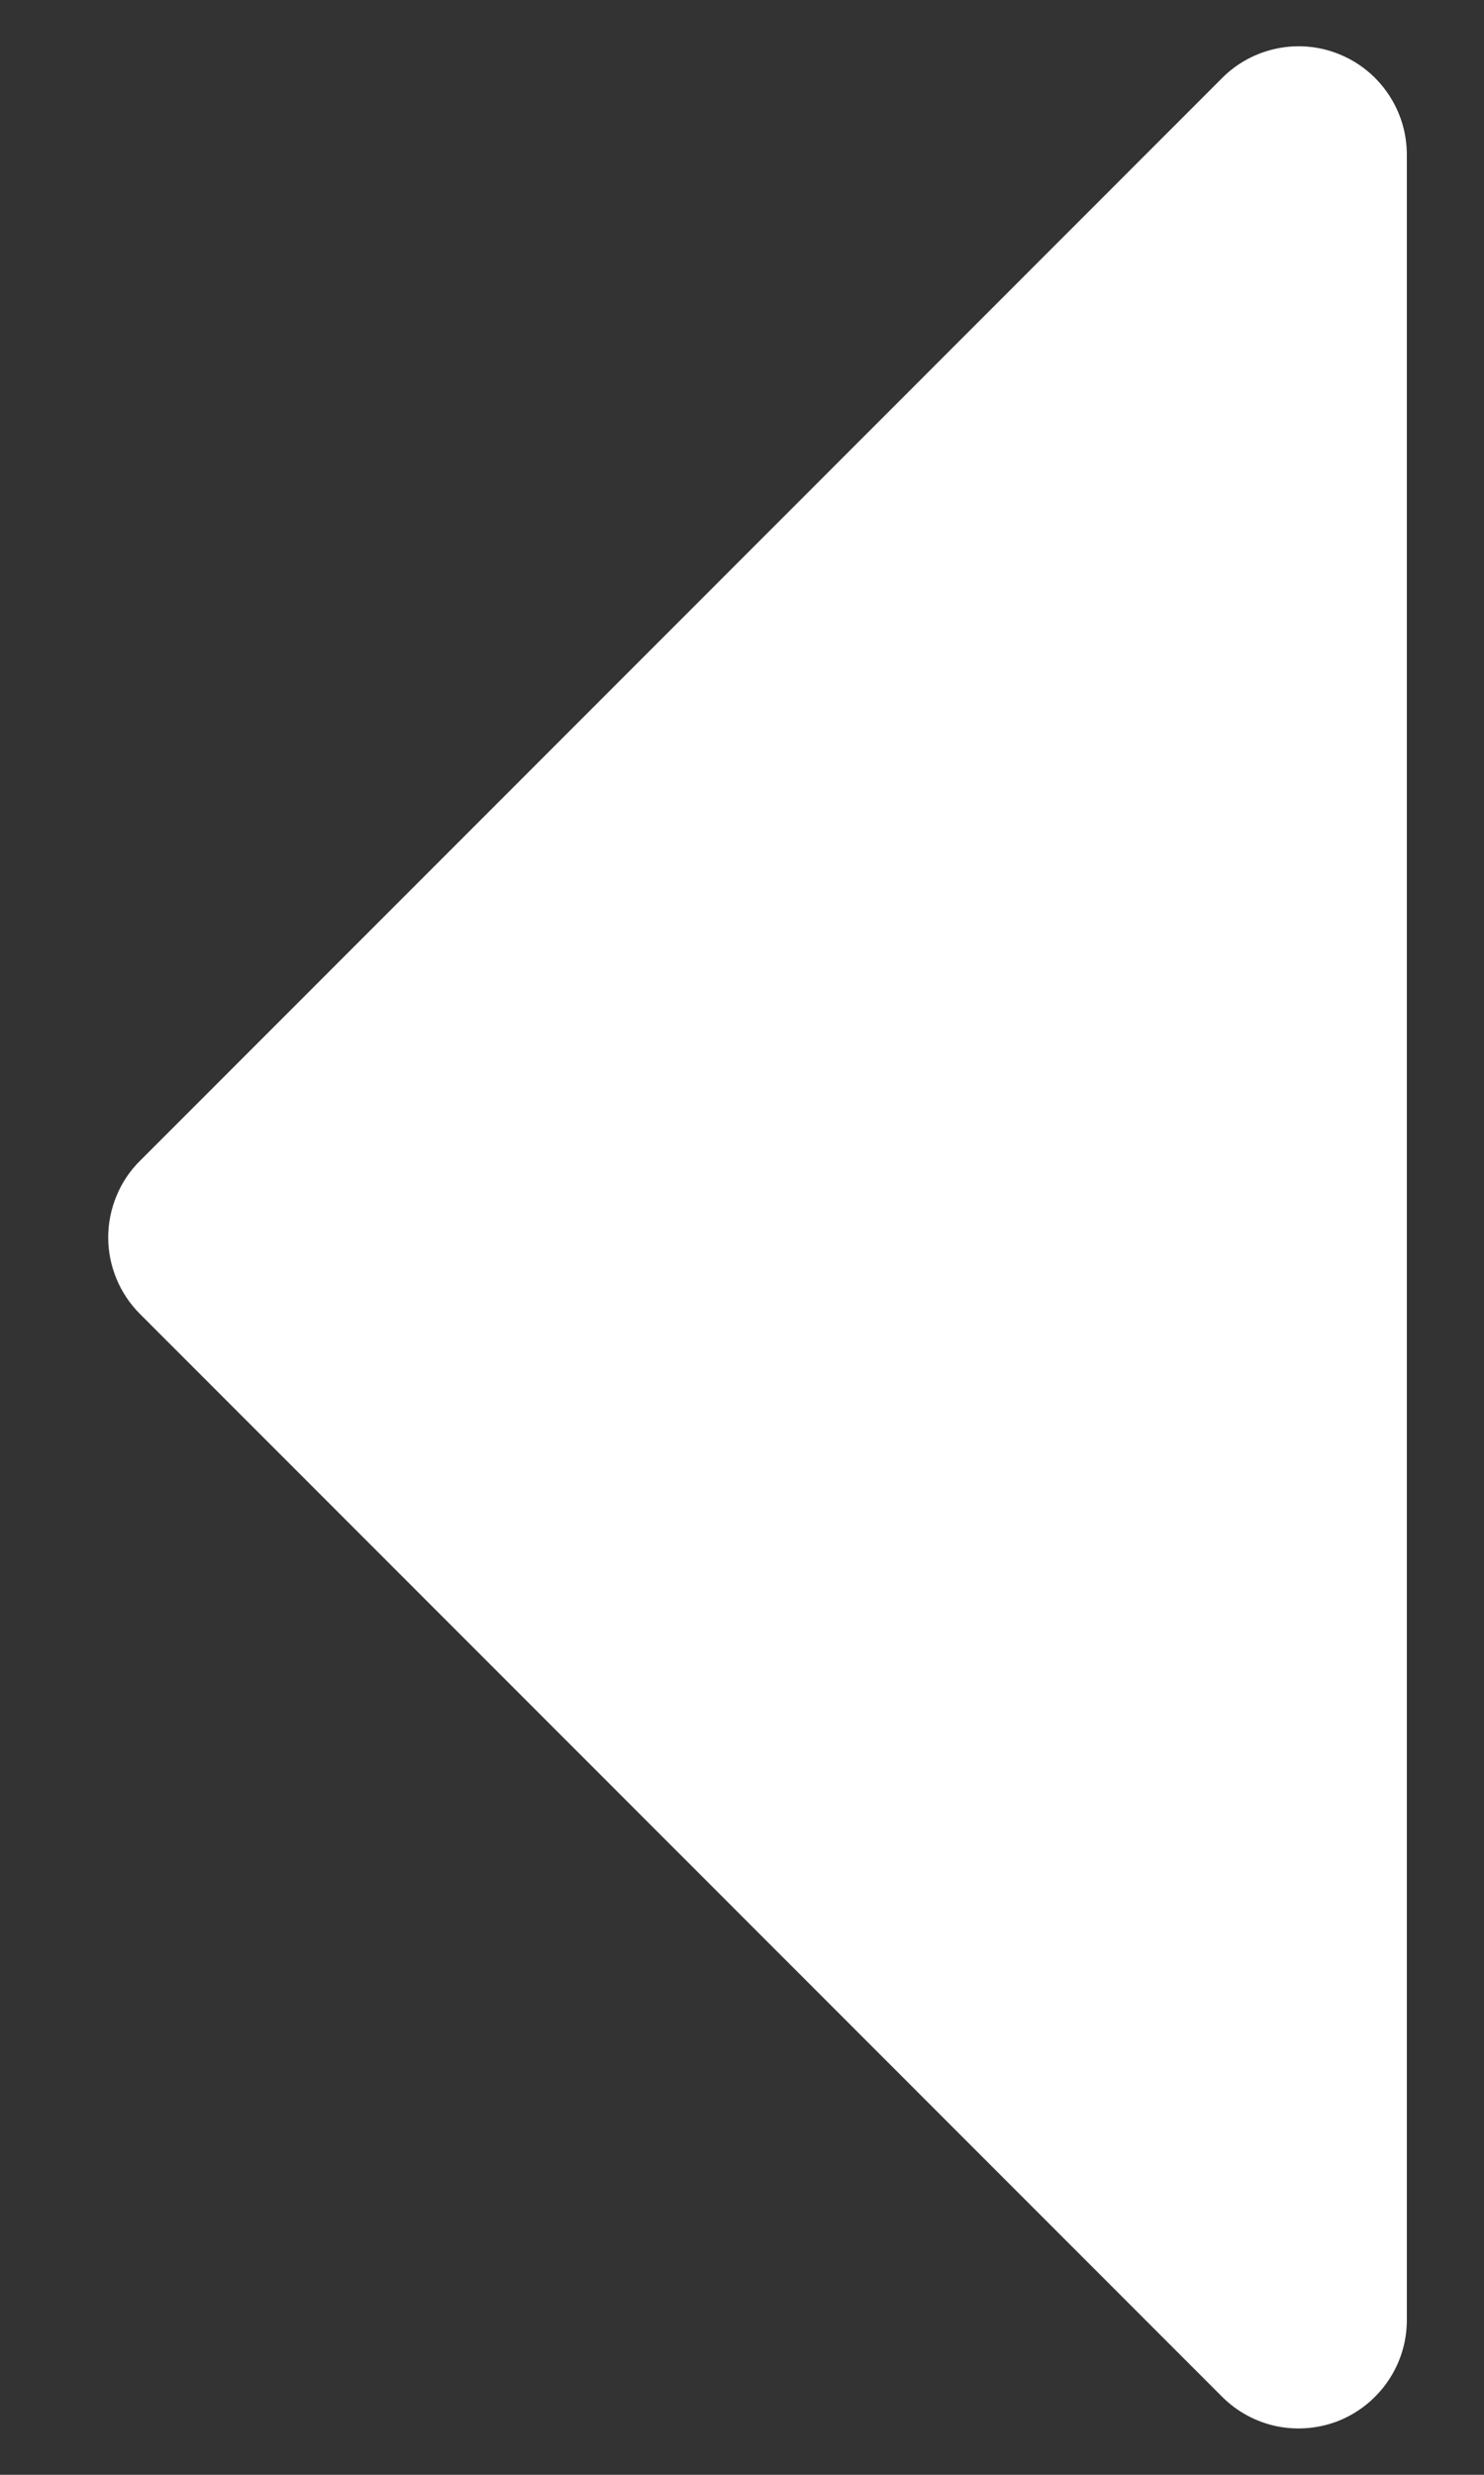 <svg width="12" height="20" viewBox="0 0 12 20" fill="none" xmlns="http://www.w3.org/2000/svg">
<rect x="0" y="0" width="12" height="20" fill="#333333" stroke="none"/>
<path d="M11.376 1.25V18.75C11.376 18.923 11.325 19.092 11.228 19.236C11.132 19.38 10.996 19.492 10.836 19.559C10.676 19.625 10.5 19.642 10.33 19.609C10.16 19.575 10.004 19.491 9.882 19.369L1.132 10.619C1.05 10.537 0.986 10.441 0.942 10.335C0.898 10.229 0.875 10.115 0.875 10C0.875 9.885 0.898 9.771 0.942 9.665C0.986 9.558 1.05 9.462 1.132 9.381L9.882 0.631C10.004 0.508 10.16 0.425 10.33 0.391C10.5 0.357 10.676 0.374 10.836 0.441C10.996 0.507 11.132 0.619 11.228 0.763C11.325 0.907 11.376 1.077 11.376 1.25Z" fill="white"/>
</svg>
